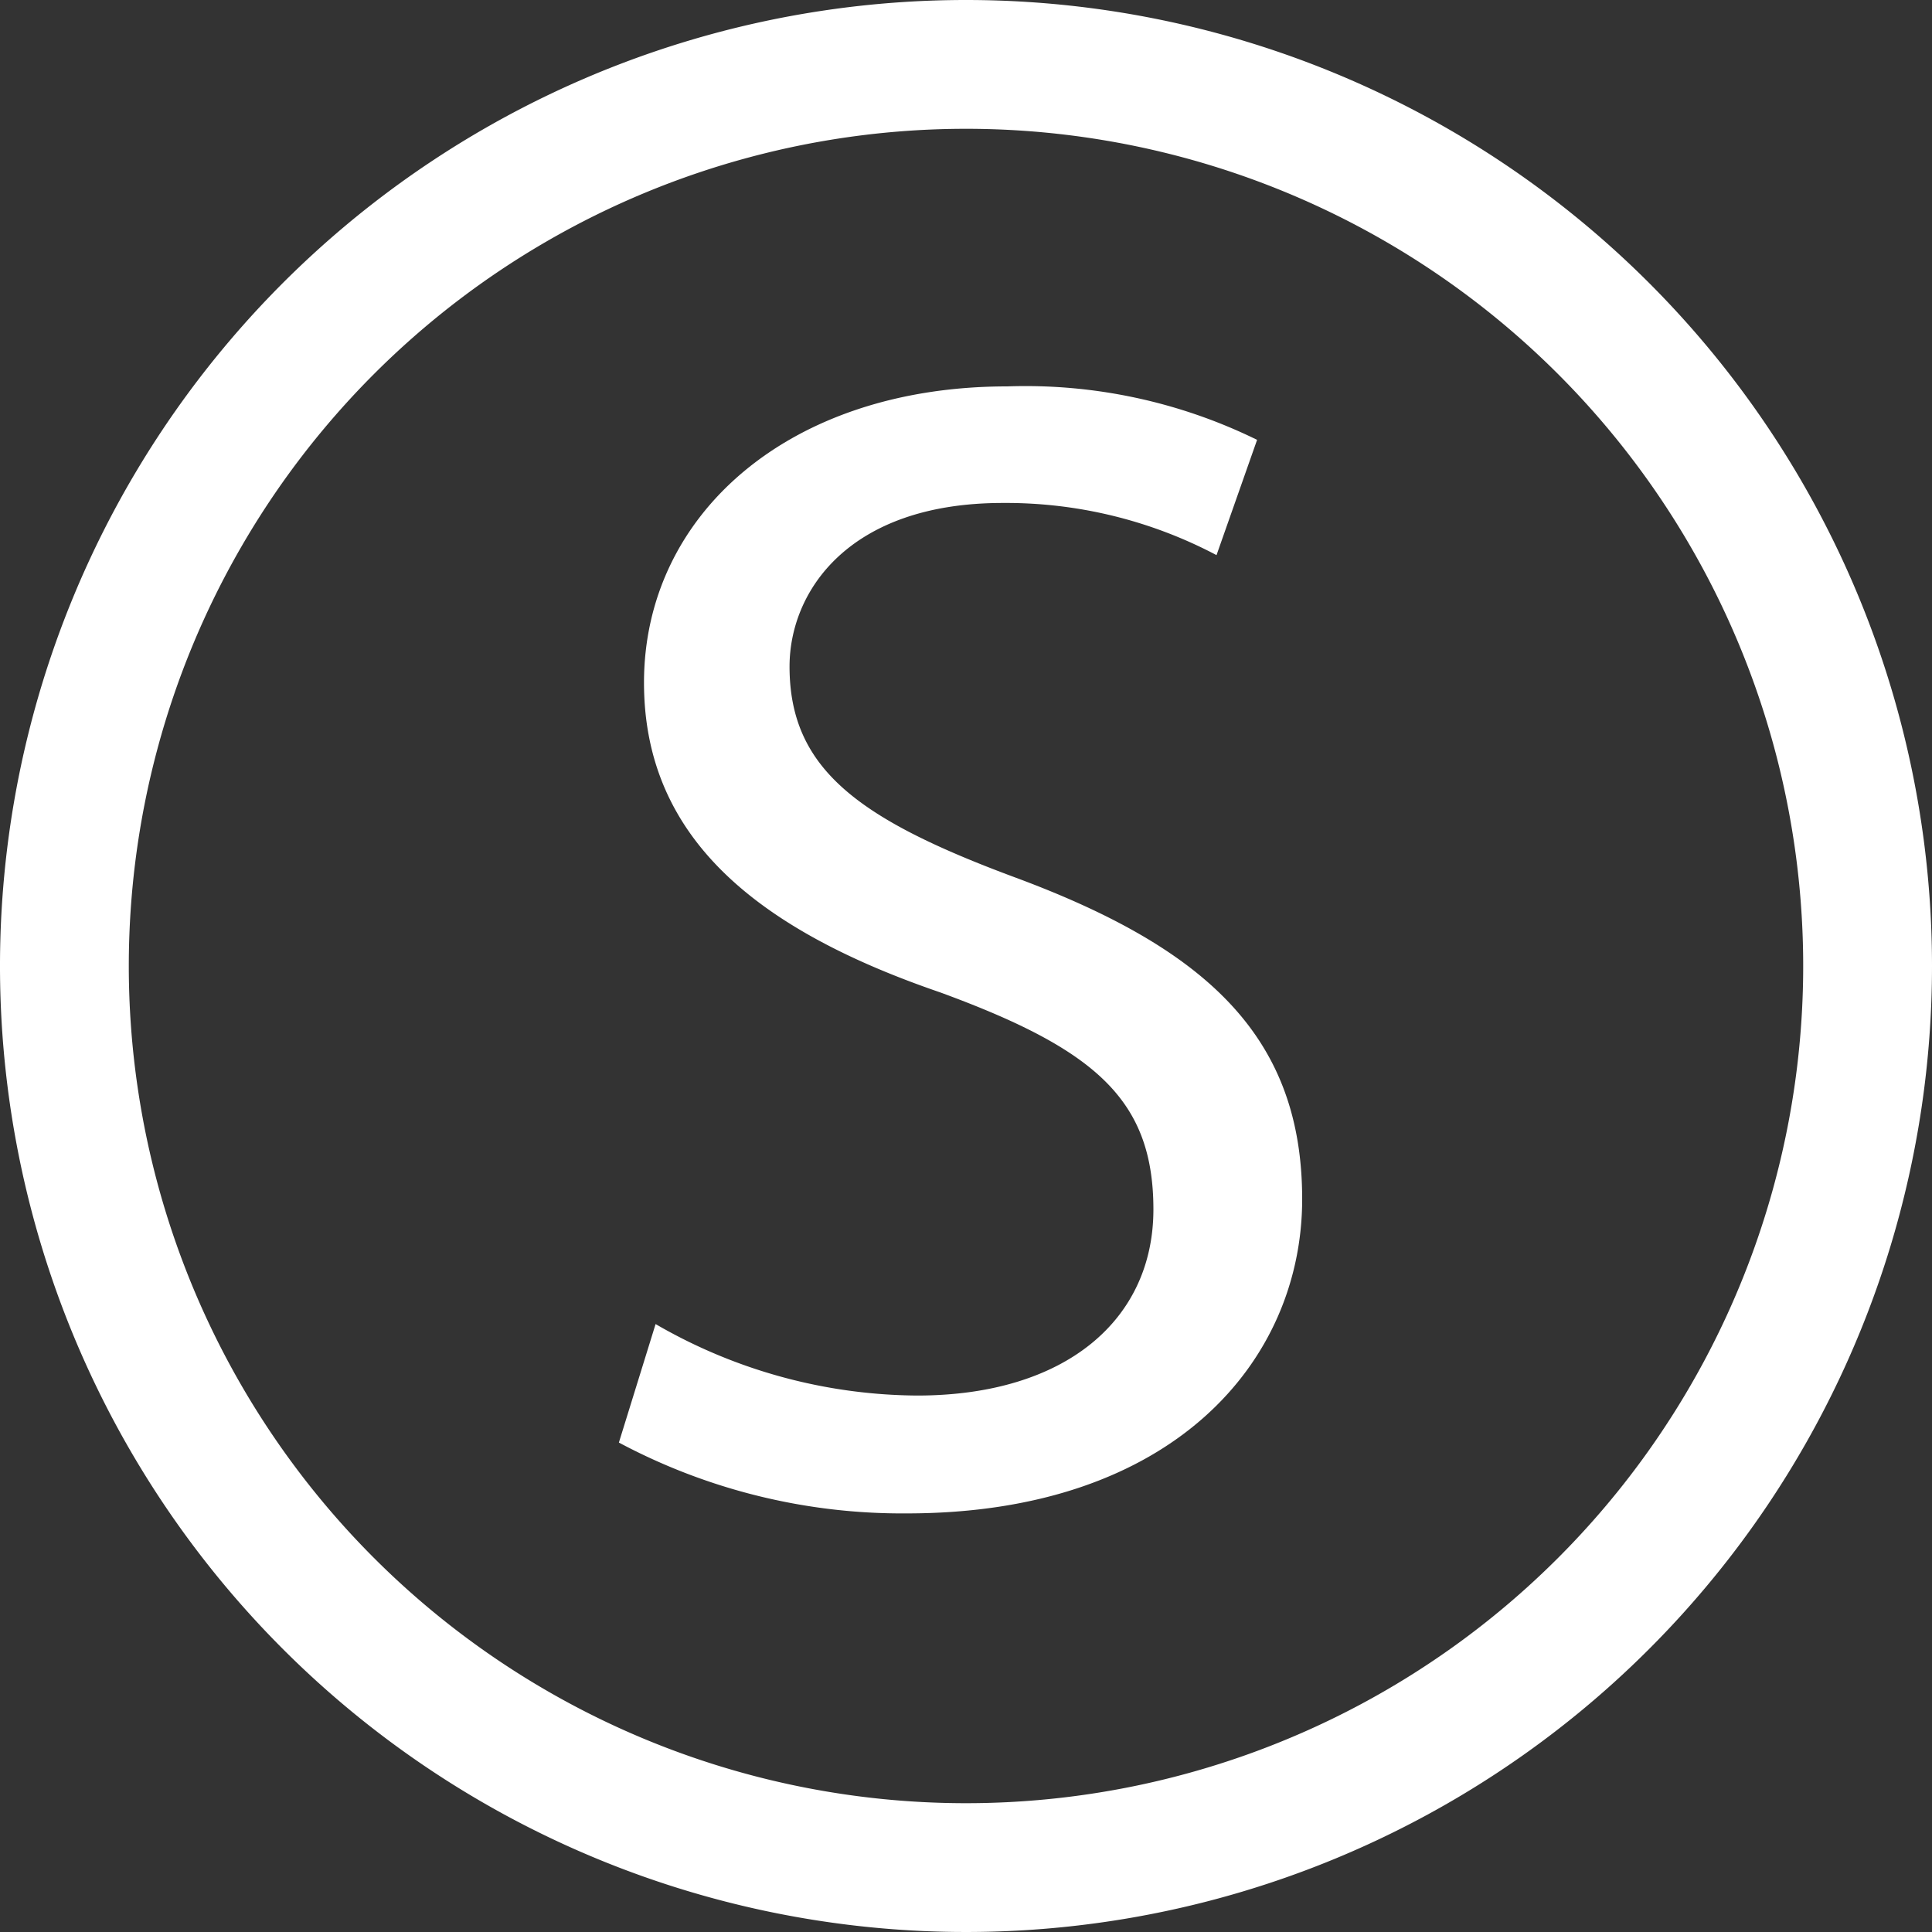 <?xml version="1.0" encoding="UTF-8"?> <svg xmlns="http://www.w3.org/2000/svg" viewBox="0 0 30 30"><rect x="0" y="0" width="30" height="30" fill="#333333" stroke="none"/><defs><style>.cls-1{fill:#fff;}</style></defs><g id="Layer_2" data-name="Layer 2"><g id="Layer_1-2" data-name="Layer 1"><path class="cls-1" d="M15,2A13,13,0,1,1,2,15,13,13,0,0,1,15,2m0-2A15,15,0,1,0,30,15,15,15,0,0,0,15,0Z"></path><path class="cls-1" d="M10.18,20.56a8.19,8.19,0,0,0,4.06,1.11c2.31,0,3.67-1.18,3.67-2.89S17,16.29,14.6,15.41C11.74,14.43,10,13,10,10.6,10,8,12.24,6,15.64,6a8.16,8.16,0,0,1,3.88.83l-.63,1.79a7,7,0,0,0-3.32-.81c-2.4,0-3.31,1.38-3.31,2.54,0,1.59,1.07,2.37,3.49,3.27,3,1.11,4.47,2.49,4.47,5s-2,4.88-6.14,4.88A9.34,9.34,0,0,1,9.61,22.4Z"></path></g></g></svg> 